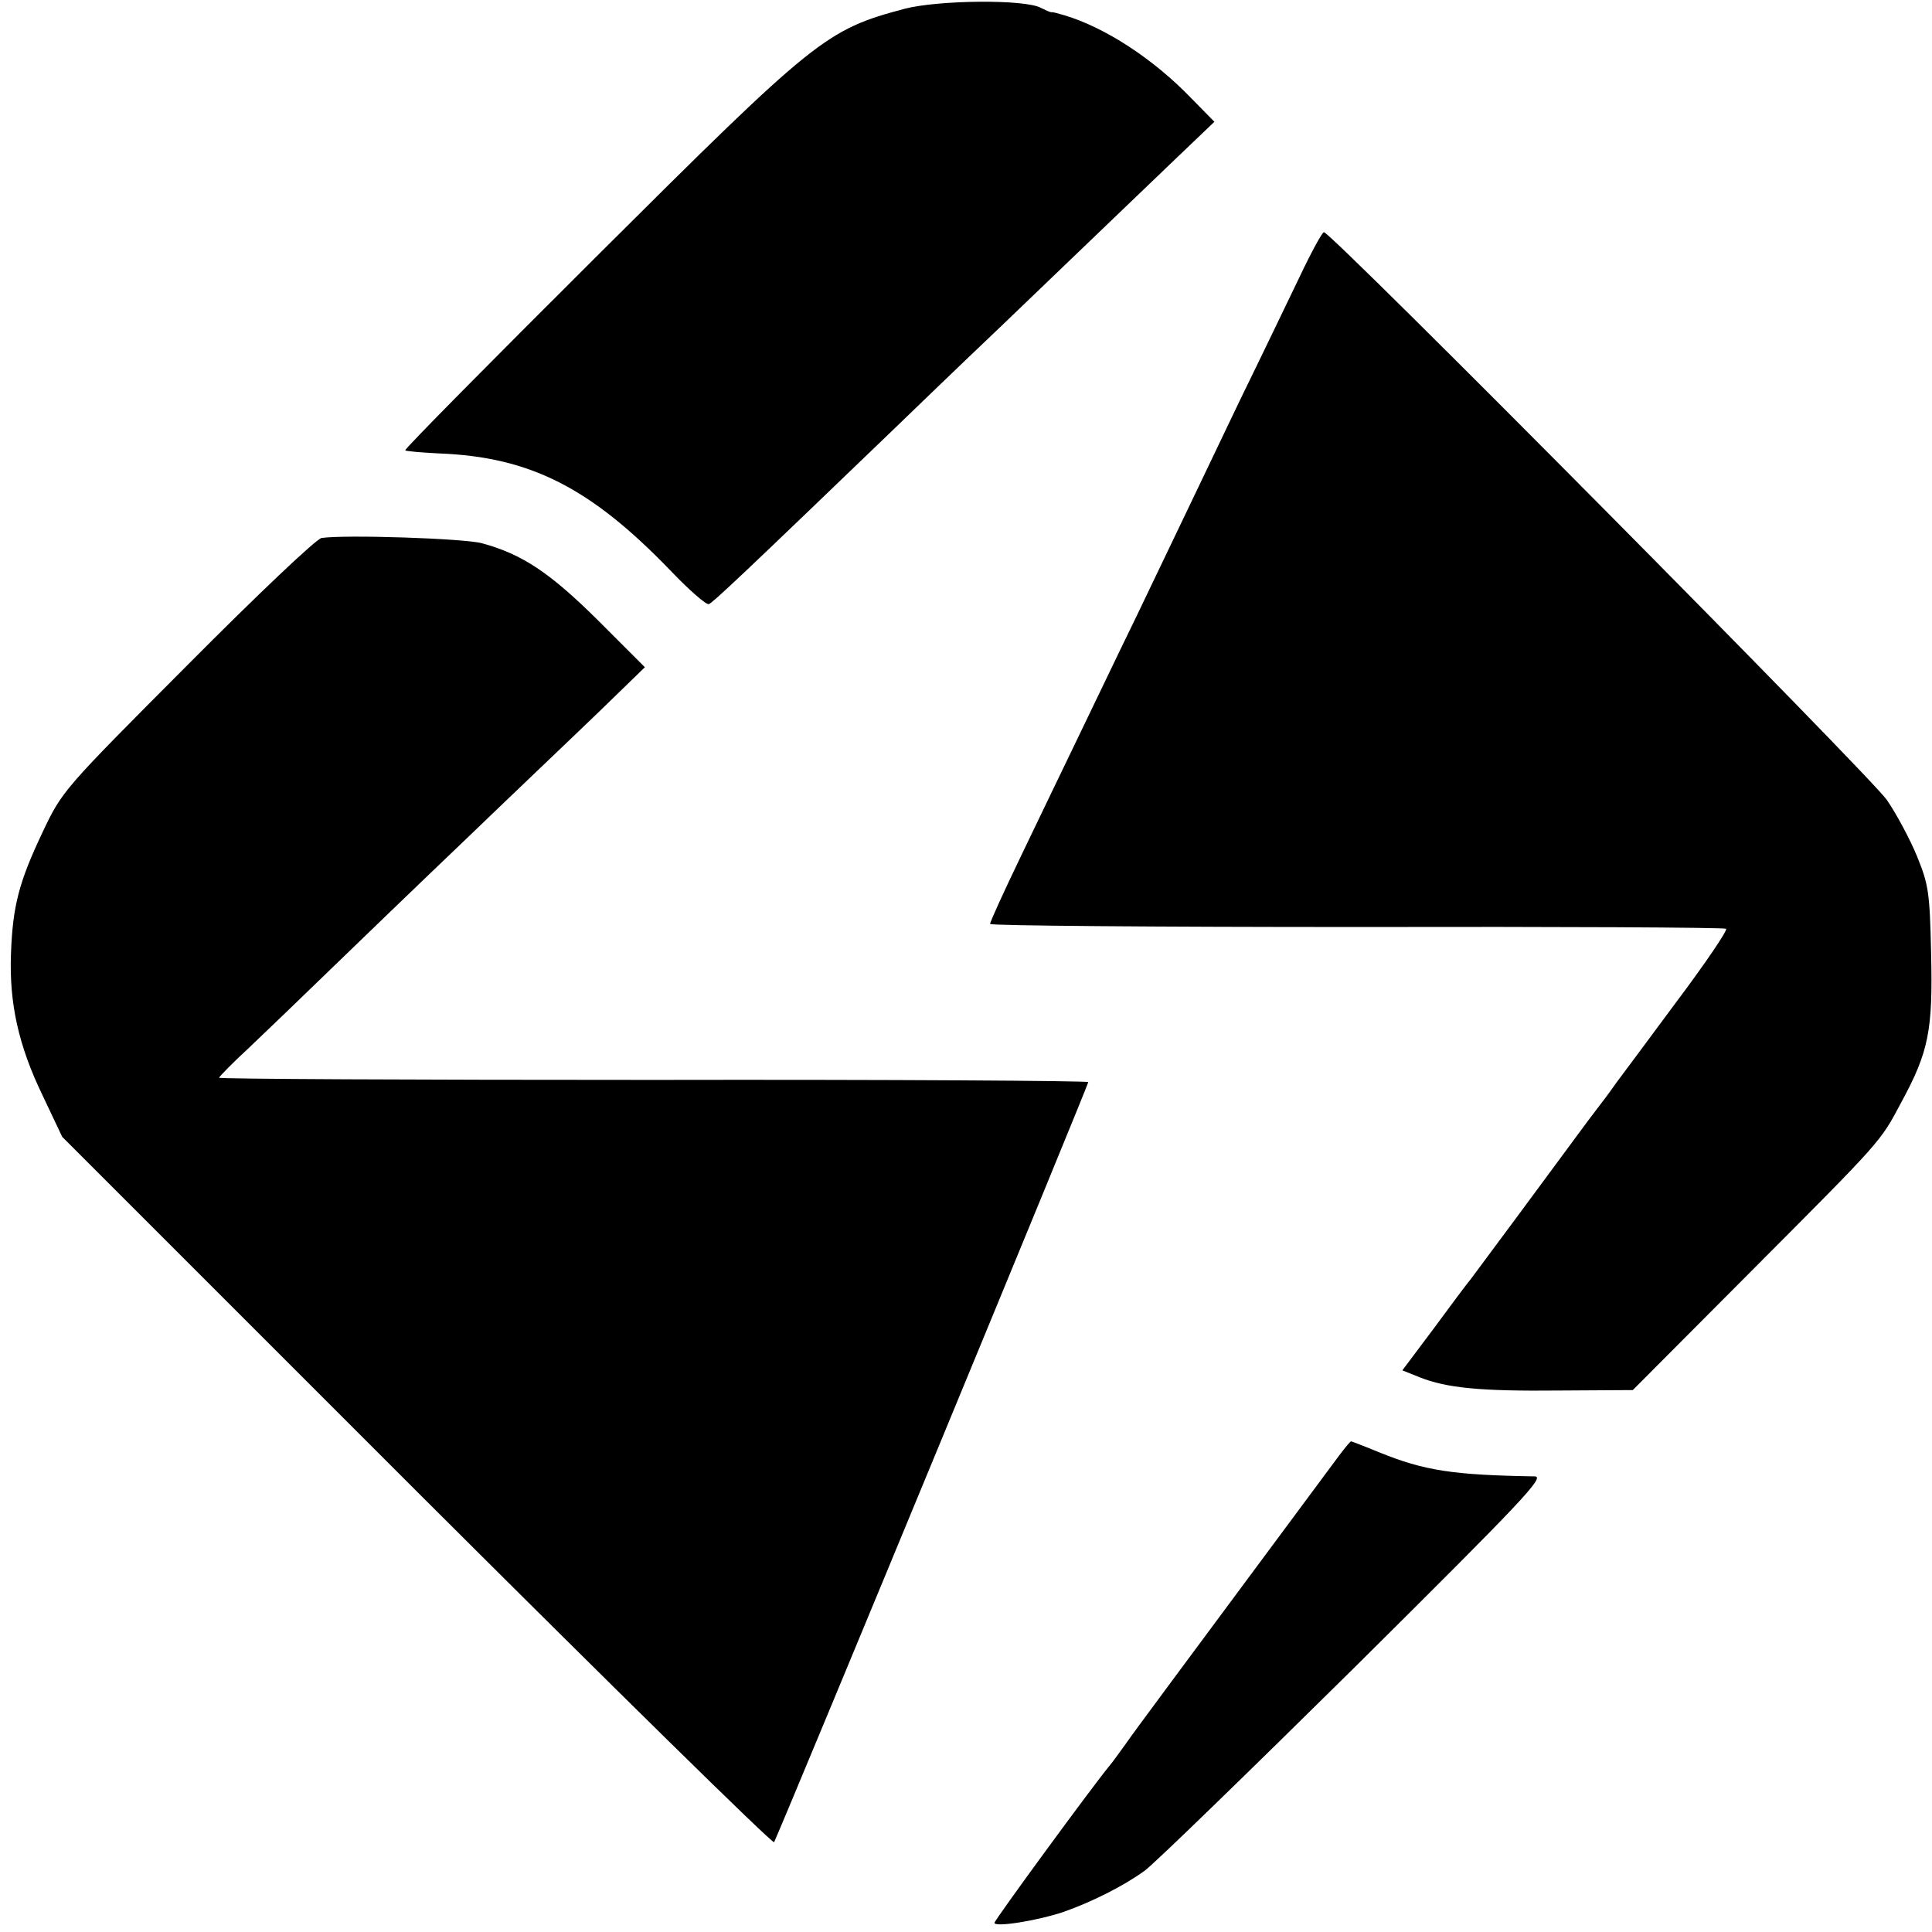 <?xml version="1.0" standalone="no"?>
<!DOCTYPE svg PUBLIC "-//W3C//DTD SVG 20010904//EN"
 "http://www.w3.org/TR/2001/REC-SVG-20010904/DTD/svg10.dtd">
<svg version="1.0" xmlns="http://www.w3.org/2000/svg"
 width="441pt" height="441pt" viewBox="0 0 441 441"
 preserveAspectRatio="xMidYMid meet">
<g transform="translate(0,441) scale(0.1,-0.1)"
fill="#000000" stroke="none">
<path d="M2065 4390 c-180 -48 -202 -66 -702 -564 -243 -242 -441 -442 -438
-444 2 -2 37 -5 77 -7 208 -8 346 -78 529 -268 42 -44 81 -78 87 -76 9 3 83
73 427 404 34 33 144 139 245 235 252 242 292 280 393 377 l89 85 -54 55 c-86
89 -195 160 -288 188 -14 4 -27 8 -30 7 -3 0 -14 5 -24 10 -36 20 -234 18
-311 -2z"/>
<path d="M2966 3777 c-27 -56 -87 -181 -134 -277 -46 -96 -101 -211 -122 -255
-21 -44 -73 -152 -115 -240 -43 -88 -103 -214 -135 -280 -32 -66 -90 -187
-129 -268 -39 -81 -71 -151 -71 -156 0 -4 376 -7 836 -7 460 1 839 -1 844 -4
4 -3 -46 -77 -112 -165 -65 -88 -127 -171 -136 -183 -9 -13 -28 -39 -42 -57
-14 -18 -34 -45 -45 -60 -58 -79 -238 -322 -248 -335 -7 -8 -45 -59 -84 -112
l-72 -96 40 -16 c61 -24 136 -32 320 -30 l166 1 264 265 c308 309 300 300 349
392 63 116 72 165 68 339 -3 140 -6 158 -32 222 -16 39 -47 97 -69 129 -37 54
-1268 1296 -1285 1296 -4 0 -29 -46 -56 -103z"/>
<path d="M734 3182 c-12 -2 -145 -128 -306 -290 -285 -286 -286 -287 -331
-382 -54 -114 -68 -168 -72 -278 -4 -112 17 -208 72 -322 l45 -95 810 -810
c446 -445 812 -805 815 -800 43 97 719 1732 717 1735 -2 3 -448 6 -993 5 -545
0 -991 2 -991 5 0 2 30 33 68 68 37 35 119 114 183 176 63 61 204 197 313 301
109 105 246 235 304 291 l104 101 -107 107 c-110 109 -173 151 -265 176 -40
11 -312 20 -366 12z"/>
<path d="M3057 1088 c-379 -511 -467 -629 -487 -658 -14 -19 -30 -42 -37 -50
-39 -47 -263 -353 -263 -359 0 -11 99 5 158 25 63 22 137 59 185 94 22 16 237
225 479 464 385 382 436 436 411 436 -186 3 -252 13 -355 55 -34 14 -63 25
-64 25 -2 0 -14 -15 -27 -32z"/>
</g>
</svg>
